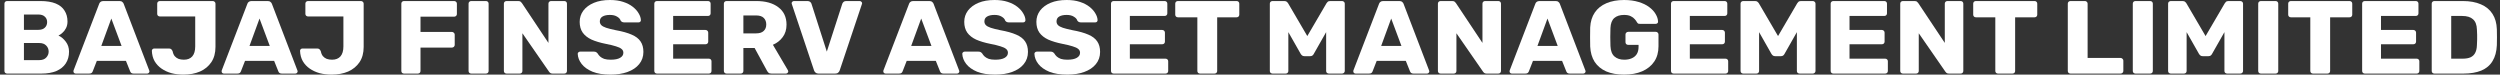 <svg width="335" height="10" viewBox="0 0 335 10" fill="none" xmlns="http://www.w3.org/2000/svg">
<rect x="0" y="0" width="335" height="10" fill="#333333" stroke="none"/>
<path d="M0.959 9.861C0.852 9.861 0.764 9.829 0.696 9.764C0.628 9.699 0.594 9.616 0.594 9.514V0.486C0.594 0.384 0.628 0.301 0.696 0.236C0.764 0.171 0.852 0.139 0.959 0.139H5.411C6.248 0.139 6.934 0.25 7.469 0.472C8.004 0.694 8.398 1.014 8.651 1.431C8.914 1.838 9.045 2.324 9.045 2.889C9.045 3.222 8.977 3.519 8.841 3.778C8.715 4.028 8.554 4.236 8.359 4.403C8.175 4.569 7.999 4.69 7.834 4.764C8.204 4.931 8.53 5.204 8.812 5.583C9.104 5.963 9.25 6.407 9.25 6.917C9.25 7.528 9.104 8.056 8.812 8.5C8.53 8.935 8.111 9.273 7.557 9.514C7.012 9.745 6.34 9.861 5.542 9.861H0.959ZM3.207 8.056H5.25C5.669 8.056 5.985 7.94 6.199 7.708C6.413 7.477 6.52 7.213 6.52 6.917C6.52 6.593 6.408 6.319 6.184 6.097C5.97 5.875 5.659 5.764 5.25 5.764H3.207V8.056ZM3.207 4H5.119C5.518 4 5.815 3.903 6.009 3.708C6.214 3.514 6.316 3.264 6.316 2.958C6.316 2.662 6.214 2.421 6.009 2.236C5.815 2.042 5.518 1.944 5.119 1.944H3.207V4Z" fill="white"/>
<path d="M10.145 9.861C10.067 9.861 9.994 9.833 9.926 9.778C9.868 9.713 9.839 9.644 9.839 9.569C9.839 9.523 9.844 9.481 9.853 9.444L13.284 0.528C13.313 0.426 13.371 0.338 13.459 0.264C13.556 0.181 13.687 0.139 13.853 0.139H16.013C16.179 0.139 16.305 0.181 16.393 0.264C16.49 0.338 16.553 0.426 16.582 0.528L19.998 9.444C20.018 9.481 20.027 9.523 20.027 9.569C20.027 9.644 19.993 9.713 19.925 9.778C19.867 9.833 19.794 9.861 19.706 9.861H17.911C17.765 9.861 17.653 9.829 17.575 9.764C17.507 9.69 17.463 9.625 17.444 9.569L16.874 8.153H12.977L12.422 9.569C12.403 9.625 12.359 9.69 12.291 9.764C12.223 9.829 12.106 9.861 11.941 9.861H10.145ZM13.575 6.153H16.291L14.918 2.486L13.575 6.153Z" fill="white"/>
<path d="M24.568 10C24.013 10 23.483 9.935 22.977 9.806C22.48 9.667 22.038 9.463 21.648 9.194C21.259 8.926 20.948 8.593 20.714 8.194C20.491 7.796 20.369 7.333 20.349 6.806C20.349 6.722 20.378 6.653 20.437 6.597C20.495 6.532 20.573 6.5 20.671 6.5H22.641C22.777 6.5 22.88 6.532 22.948 6.597C23.026 6.662 23.089 6.759 23.137 6.889C23.186 7.148 23.279 7.361 23.415 7.528C23.551 7.685 23.721 7.806 23.926 7.889C24.14 7.963 24.378 8 24.641 8C25.128 8 25.502 7.852 25.765 7.556C26.028 7.25 26.159 6.806 26.159 6.222V2.208H21.43C21.332 2.208 21.245 2.176 21.167 2.111C21.099 2.046 21.065 1.963 21.065 1.861V0.486C21.065 0.384 21.099 0.301 21.167 0.236C21.245 0.171 21.332 0.139 21.43 0.139H28.494C28.602 0.139 28.689 0.171 28.757 0.236C28.835 0.301 28.874 0.384 28.874 0.486V6.292C28.874 7.097 28.689 7.778 28.319 8.333C27.95 8.88 27.444 9.296 26.801 9.583C26.159 9.861 25.415 10 24.568 10Z" fill="white"/>
<path d="M30.002 9.861C29.924 9.861 29.852 9.833 29.783 9.778C29.725 9.713 29.696 9.644 29.696 9.569C29.696 9.523 29.701 9.481 29.71 9.444L33.141 0.528C33.17 0.426 33.228 0.338 33.316 0.264C33.413 0.181 33.545 0.139 33.71 0.139H35.87C36.036 0.139 36.162 0.181 36.25 0.264C36.347 0.338 36.41 0.426 36.44 0.528L39.855 9.444C39.875 9.481 39.885 9.523 39.885 9.569C39.885 9.644 39.851 9.713 39.782 9.778C39.724 9.833 39.651 9.861 39.563 9.861H37.768C37.622 9.861 37.51 9.829 37.432 9.764C37.364 9.69 37.32 9.625 37.301 9.569L36.732 8.153H32.834L32.279 9.569C32.26 9.625 32.216 9.69 32.148 9.764C32.08 9.829 31.963 9.861 31.798 9.861H30.002ZM33.433 6.153H36.148L34.776 2.486L33.433 6.153Z" fill="white"/>
<path d="M44.425 10C43.87 10 43.34 9.935 42.834 9.806C42.338 9.667 41.895 9.463 41.506 9.194C41.117 8.926 40.805 8.593 40.572 8.194C40.348 7.796 40.226 7.333 40.207 6.806C40.207 6.722 40.236 6.653 40.294 6.597C40.352 6.532 40.43 6.5 40.528 6.5H42.498C42.635 6.5 42.737 6.532 42.805 6.597C42.883 6.662 42.946 6.759 42.995 6.889C43.043 7.148 43.136 7.361 43.272 7.528C43.408 7.685 43.578 7.806 43.783 7.889C43.997 7.963 44.235 8 44.498 8C44.985 8 45.359 7.852 45.622 7.556C45.885 7.25 46.016 6.806 46.016 6.222V2.208H41.287C41.189 2.208 41.102 2.176 41.024 2.111C40.956 2.046 40.922 1.963 40.922 1.861V0.486C40.922 0.384 40.956 0.301 41.024 0.236C41.102 0.171 41.189 0.139 41.287 0.139H48.352C48.459 0.139 48.546 0.171 48.614 0.236C48.692 0.301 48.731 0.384 48.731 0.486V6.292C48.731 7.097 48.546 7.778 48.177 8.333C47.807 8.88 47.301 9.296 46.658 9.583C46.016 9.861 45.272 10 44.425 10Z" fill="white"/>
<path d="M54.144 9.861C54.037 9.861 53.95 9.829 53.881 9.764C53.813 9.699 53.779 9.616 53.779 9.514V0.486C53.779 0.384 53.813 0.301 53.881 0.236C53.95 0.171 54.037 0.139 54.144 0.139H60.844C60.951 0.139 61.039 0.171 61.107 0.236C61.185 0.301 61.224 0.384 61.224 0.486V1.889C61.224 1.991 61.185 2.074 61.107 2.139C61.039 2.204 60.951 2.236 60.844 2.236H56.348V4.278H60.552C60.659 4.278 60.747 4.315 60.815 4.389C60.893 4.454 60.932 4.537 60.932 4.639V6.028C60.932 6.12 60.893 6.204 60.815 6.278C60.747 6.343 60.659 6.375 60.552 6.375H56.348V9.514C56.348 9.616 56.314 9.699 56.246 9.764C56.178 9.829 56.09 9.861 55.983 9.861H54.144Z" fill="white"/>
<path d="M63.153 9.861C63.046 9.861 62.959 9.829 62.891 9.764C62.822 9.699 62.788 9.616 62.788 9.514V0.486C62.788 0.384 62.822 0.301 62.891 0.236C62.959 0.171 63.046 0.139 63.153 0.139H65.109C65.216 0.139 65.304 0.171 65.372 0.236C65.44 0.301 65.474 0.384 65.474 0.486V9.514C65.474 9.616 65.44 9.699 65.372 9.764C65.304 9.829 65.216 9.861 65.109 9.861H63.153Z" fill="white"/>
<path d="M67.886 9.861C67.779 9.861 67.691 9.829 67.623 9.764C67.555 9.699 67.521 9.616 67.521 9.514V0.486C67.521 0.384 67.555 0.301 67.623 0.236C67.691 0.171 67.779 0.139 67.886 0.139H69.433C69.599 0.139 69.715 0.176 69.784 0.25C69.861 0.315 69.91 0.366 69.93 0.403L73.491 5.75V0.486C73.491 0.384 73.525 0.301 73.593 0.236C73.662 0.171 73.749 0.139 73.856 0.139H75.608C75.715 0.139 75.802 0.171 75.871 0.236C75.939 0.301 75.973 0.384 75.973 0.486V9.514C75.973 9.606 75.939 9.69 75.871 9.764C75.802 9.829 75.715 9.861 75.608 9.861H74.046C73.89 9.861 73.773 9.824 73.696 9.75C73.627 9.676 73.584 9.625 73.564 9.597L70.002 4.458V9.514C70.002 9.616 69.968 9.699 69.9 9.764C69.832 9.829 69.745 9.861 69.638 9.861H67.886Z" fill="white"/>
<path d="M81.823 10C80.849 10 80.042 9.87 79.399 9.611C78.757 9.343 78.27 8.995 77.94 8.569C77.609 8.144 77.434 7.69 77.414 7.208C77.414 7.134 77.443 7.069 77.502 7.014C77.57 6.949 77.648 6.917 77.735 6.917H79.575C79.711 6.917 79.813 6.94 79.881 6.986C79.959 7.032 80.027 7.093 80.085 7.167C80.163 7.306 80.27 7.44 80.407 7.569C80.552 7.699 80.737 7.806 80.961 7.889C81.195 7.963 81.482 8 81.823 8C82.387 8 82.81 7.917 83.092 7.75C83.384 7.583 83.53 7.356 83.53 7.069C83.53 6.866 83.453 6.699 83.297 6.569C83.141 6.431 82.888 6.31 82.538 6.208C82.197 6.097 81.74 5.986 81.166 5.875C80.426 5.727 79.793 5.537 79.268 5.306C78.752 5.065 78.358 4.755 78.086 4.375C77.813 3.986 77.677 3.505 77.677 2.931C77.677 2.366 77.842 1.861 78.173 1.417C78.514 0.972 78.986 0.625 79.589 0.375C80.192 0.125 80.908 0 81.735 0C82.406 0 82.995 0.083 83.501 0.25C84.017 0.417 84.45 0.639 84.8 0.917C85.151 1.194 85.413 1.491 85.589 1.806C85.773 2.111 85.871 2.412 85.88 2.708C85.88 2.782 85.851 2.852 85.793 2.917C85.734 2.972 85.662 3 85.574 3H83.647C83.54 3 83.448 2.981 83.37 2.944C83.292 2.907 83.224 2.847 83.165 2.764C83.107 2.56 82.951 2.384 82.698 2.236C82.455 2.079 82.134 2 81.735 2C81.307 2 80.971 2.074 80.728 2.222C80.494 2.361 80.377 2.579 80.377 2.875C80.377 3.06 80.441 3.222 80.567 3.361C80.703 3.5 80.922 3.62 81.224 3.722C81.535 3.824 81.959 3.931 82.494 4.042C83.379 4.199 84.095 4.398 84.64 4.639C85.185 4.87 85.584 5.176 85.837 5.556C86.09 5.926 86.216 6.394 86.216 6.958C86.216 7.588 86.026 8.134 85.647 8.597C85.277 9.051 84.761 9.398 84.1 9.639C83.438 9.88 82.679 10 81.823 10Z" fill="white"/>
<path d="M88.043 9.861C87.935 9.861 87.848 9.829 87.78 9.764C87.712 9.699 87.677 9.616 87.677 9.514V0.486C87.677 0.384 87.712 0.301 87.78 0.236C87.848 0.171 87.935 0.139 88.043 0.139H94.859C94.966 0.139 95.054 0.171 95.122 0.236C95.19 0.301 95.224 0.384 95.224 0.486V1.792C95.224 1.894 95.19 1.977 95.122 2.042C95.054 2.106 94.966 2.139 94.859 2.139H90.203V4.014H94.538C94.645 4.014 94.733 4.051 94.801 4.125C94.869 4.19 94.903 4.273 94.903 4.375V5.583C94.903 5.676 94.869 5.759 94.801 5.833C94.733 5.898 94.645 5.931 94.538 5.931H90.203V7.861H94.976C95.083 7.861 95.171 7.894 95.239 7.958C95.307 8.023 95.341 8.106 95.341 8.208V9.514C95.341 9.616 95.307 9.699 95.239 9.764C95.171 9.829 95.083 9.861 94.976 9.861H88.043Z" fill="white"/>
<path d="M97.365 9.861C97.258 9.861 97.171 9.829 97.103 9.764C97.034 9.699 97 9.616 97 9.514V0.486C97 0.384 97.034 0.301 97.103 0.236C97.171 0.171 97.258 0.139 97.365 0.139H101.336C102.591 0.139 103.579 0.417 104.299 0.972C105.029 1.519 105.394 2.296 105.394 3.306C105.394 3.963 105.223 4.519 104.883 4.972C104.552 5.426 104.114 5.769 103.569 6L105.583 9.417C105.613 9.472 105.627 9.523 105.627 9.569C105.627 9.644 105.593 9.713 105.525 9.778C105.467 9.833 105.394 9.861 105.306 9.861H103.379C103.194 9.861 103.058 9.819 102.971 9.736C102.883 9.644 102.82 9.56 102.781 9.486L101.117 6.431H99.613V9.514C99.613 9.616 99.579 9.699 99.511 9.764C99.443 9.829 99.355 9.861 99.248 9.861H97.365ZM99.613 4.472H101.306C101.764 4.472 102.104 4.366 102.328 4.153C102.562 3.94 102.679 3.648 102.679 3.278C102.679 2.917 102.567 2.625 102.343 2.403C102.129 2.181 101.783 2.069 101.306 2.069H99.613V4.472Z" fill="white"/>
<path d="M109.684 9.861C109.519 9.861 109.388 9.819 109.29 9.736C109.193 9.653 109.125 9.556 109.086 9.444L106.108 0.556C106.089 0.509 106.079 0.468 106.079 0.431C106.079 0.356 106.108 0.292 106.166 0.236C106.235 0.171 106.312 0.139 106.4 0.139H108.21C108.366 0.139 108.487 0.181 108.575 0.264C108.663 0.347 108.716 0.426 108.736 0.5L110.794 6.917L112.867 0.5C112.896 0.426 112.949 0.347 113.027 0.264C113.115 0.181 113.236 0.139 113.392 0.139H115.202C115.29 0.139 115.363 0.171 115.421 0.236C115.489 0.292 115.523 0.356 115.523 0.431C115.523 0.468 115.514 0.509 115.494 0.556L112.516 9.444C112.477 9.556 112.409 9.653 112.312 9.736C112.224 9.819 112.093 9.861 111.918 9.861H109.684Z" fill="white"/>
<path d="M118.668 9.861C118.591 9.861 118.518 9.833 118.45 9.778C118.391 9.713 118.362 9.644 118.362 9.569C118.362 9.523 118.367 9.481 118.377 9.444L121.807 0.528C121.836 0.426 121.894 0.338 121.982 0.264C122.079 0.181 122.211 0.139 122.376 0.139H124.537C124.702 0.139 124.828 0.181 124.916 0.264C125.013 0.338 125.077 0.426 125.106 0.528L128.522 9.444C128.541 9.481 128.551 9.523 128.551 9.569C128.551 9.644 128.517 9.713 128.449 9.778C128.39 9.833 128.317 9.861 128.23 9.861H126.434C126.288 9.861 126.176 9.829 126.098 9.764C126.03 9.69 125.986 9.625 125.967 9.569L125.398 8.153H121.5L120.946 9.569C120.926 9.625 120.882 9.69 120.814 9.764C120.746 9.829 120.629 9.861 120.464 9.861H118.668ZM122.099 6.153H124.814L123.442 2.486L122.099 6.153Z" fill="white"/>
<path d="M133.354 10C132.381 10 131.573 9.87 130.931 9.611C130.289 9.343 129.802 8.995 129.471 8.569C129.141 8.144 128.965 7.69 128.946 7.208C128.946 7.134 128.975 7.069 129.034 7.014C129.102 6.949 129.18 6.917 129.267 6.917H131.106C131.243 6.917 131.345 6.94 131.413 6.986C131.491 7.032 131.559 7.093 131.617 7.167C131.695 7.306 131.802 7.44 131.938 7.569C132.084 7.699 132.269 7.806 132.493 7.889C132.727 7.963 133.014 8 133.354 8C133.919 8 134.342 7.917 134.624 7.75C134.916 7.583 135.062 7.356 135.062 7.069C135.062 6.866 134.984 6.699 134.829 6.569C134.673 6.431 134.42 6.31 134.07 6.208C133.729 6.097 133.272 5.986 132.697 5.875C131.958 5.727 131.325 5.537 130.8 5.306C130.284 5.065 129.89 4.755 129.617 4.375C129.345 3.986 129.209 3.505 129.209 2.931C129.209 2.366 129.374 1.861 129.705 1.417C130.046 0.972 130.518 0.625 131.121 0.375C131.724 0.125 132.44 0 133.267 0C133.938 0 134.527 0.083 135.033 0.25C135.549 0.417 135.982 0.639 136.332 0.917C136.682 1.194 136.945 1.491 137.12 1.806C137.305 2.111 137.403 2.412 137.412 2.708C137.412 2.782 137.383 2.852 137.325 2.917C137.266 2.972 137.193 3 137.106 3H135.179C135.072 3 134.979 2.981 134.902 2.944C134.824 2.907 134.756 2.847 134.697 2.764C134.639 2.56 134.483 2.384 134.23 2.236C133.987 2.079 133.666 2 133.267 2C132.839 2 132.503 2.074 132.26 2.222C132.026 2.361 131.909 2.579 131.909 2.875C131.909 3.06 131.972 3.222 132.099 3.361C132.235 3.5 132.454 3.62 132.756 3.722C133.067 3.824 133.491 3.931 134.026 4.042C134.911 4.199 135.627 4.398 136.172 4.639C136.717 4.87 137.116 5.176 137.369 5.556C137.622 5.926 137.748 6.394 137.748 6.958C137.748 7.588 137.558 8.134 137.179 8.597C136.809 9.051 136.293 9.398 135.631 9.639C134.97 9.88 134.211 10 133.354 10Z" fill="white"/>
<path d="M143.019 10C142.046 10 141.238 9.87 140.596 9.611C139.954 9.343 139.467 8.995 139.136 8.569C138.806 8.144 138.63 7.69 138.611 7.208C138.611 7.134 138.64 7.069 138.698 7.014C138.767 6.949 138.844 6.917 138.932 6.917H140.771C140.907 6.917 141.01 6.94 141.078 6.986C141.156 7.032 141.224 7.093 141.282 7.167C141.36 7.306 141.467 7.44 141.603 7.569C141.749 7.699 141.934 7.806 142.158 7.889C142.392 7.963 142.679 8 143.019 8C143.584 8 144.007 7.917 144.289 7.75C144.581 7.583 144.727 7.356 144.727 7.069C144.727 6.866 144.649 6.699 144.494 6.569C144.338 6.431 144.085 6.31 143.734 6.208C143.394 6.097 142.936 5.986 142.362 5.875C141.623 5.727 140.99 5.537 140.465 5.306C139.949 5.065 139.555 4.755 139.282 4.375C139.01 3.986 138.874 3.505 138.874 2.931C138.874 2.366 139.039 1.861 139.37 1.417C139.711 0.972 140.183 0.625 140.786 0.375C141.389 0.125 142.104 0 142.932 0C143.603 0 144.192 0.083 144.698 0.25C145.214 0.417 145.647 0.639 145.997 0.917C146.347 1.194 146.61 1.491 146.785 1.806C146.97 2.111 147.067 2.412 147.077 2.708C147.077 2.782 147.048 2.852 146.99 2.917C146.931 2.972 146.858 3 146.771 3H144.844C144.737 3 144.644 2.981 144.567 2.944C144.489 2.907 144.421 2.847 144.362 2.764C144.304 2.56 144.148 2.384 143.895 2.236C143.652 2.079 143.331 2 142.932 2C142.503 2 142.168 2.074 141.924 2.222C141.691 2.361 141.574 2.579 141.574 2.875C141.574 3.06 141.637 3.222 141.764 3.361C141.9 3.5 142.119 3.62 142.421 3.722C142.732 3.824 143.155 3.931 143.691 4.042C144.576 4.199 145.291 4.398 145.836 4.639C146.381 4.87 146.78 5.176 147.033 5.556C147.286 5.926 147.413 6.394 147.413 6.958C147.413 7.588 147.223 8.134 146.844 8.597C146.474 9.051 145.958 9.398 145.296 9.639C144.635 9.88 143.876 10 143.019 10Z" fill="white"/>
<path d="M149.239 9.861C149.132 9.861 149.045 9.829 148.976 9.764C148.908 9.699 148.874 9.616 148.874 9.514V0.486C148.874 0.384 148.908 0.301 148.976 0.236C149.045 0.171 149.132 0.139 149.239 0.139H156.056C156.163 0.139 156.251 0.171 156.319 0.236C156.387 0.301 156.421 0.384 156.421 0.486V1.792C156.421 1.894 156.387 1.977 156.319 2.042C156.251 2.106 156.163 2.139 156.056 2.139H151.4V4.014H155.735C155.842 4.014 155.93 4.051 155.998 4.125C156.066 4.19 156.1 4.273 156.1 4.375V5.583C156.1 5.676 156.066 5.759 155.998 5.833C155.93 5.898 155.842 5.931 155.735 5.931H151.4V7.861H156.173C156.28 7.861 156.367 7.894 156.436 7.958C156.504 8.023 156.538 8.106 156.538 8.208V9.514C156.538 9.616 156.504 9.699 156.436 9.764C156.367 9.829 156.28 9.861 156.173 9.861H149.239Z" fill="white"/>
<path d="M160.81 9.861C160.703 9.861 160.615 9.829 160.547 9.764C160.479 9.699 160.445 9.616 160.445 9.514V2.319H157.847C157.74 2.319 157.652 2.287 157.584 2.222C157.516 2.148 157.482 2.065 157.482 1.972V0.486C157.482 0.384 157.516 0.301 157.584 0.236C157.652 0.171 157.74 0.139 157.847 0.139H165.7C165.807 0.139 165.895 0.171 165.963 0.236C166.031 0.301 166.065 0.384 166.065 0.486V1.972C166.065 2.065 166.031 2.148 165.963 2.222C165.895 2.287 165.807 2.319 165.7 2.319H163.102V9.514C163.102 9.616 163.068 9.699 162.999 9.764C162.931 9.829 162.844 9.861 162.737 9.861H160.81Z" fill="white"/>
<path d="M170.522 9.861C170.425 9.861 170.337 9.829 170.259 9.764C170.191 9.699 170.157 9.616 170.157 9.514V0.486C170.157 0.384 170.191 0.301 170.259 0.236C170.337 0.171 170.425 0.139 170.522 0.139H172.098C172.254 0.139 172.371 0.181 172.449 0.264C172.536 0.338 172.59 0.398 172.609 0.444L175.178 4.833L177.747 0.444C177.777 0.398 177.825 0.338 177.893 0.264C177.971 0.181 178.093 0.139 178.258 0.139H179.82C179.927 0.139 180.015 0.171 180.083 0.236C180.161 0.301 180.2 0.384 180.2 0.486V9.514C180.2 9.616 180.161 9.699 180.083 9.764C180.015 9.829 179.927 9.861 179.82 9.861H178.083C177.976 9.861 177.884 9.829 177.806 9.764C177.738 9.699 177.704 9.616 177.704 9.514V4.306L176.054 7.208C176.015 7.292 175.957 7.366 175.879 7.431C175.801 7.495 175.694 7.528 175.558 7.528H174.799C174.663 7.528 174.556 7.495 174.478 7.431C174.4 7.366 174.337 7.292 174.288 7.208L172.638 4.306V9.514C172.638 9.616 172.604 9.699 172.536 9.764C172.468 9.829 172.381 9.861 172.274 9.861H170.522Z" fill="white"/>
<path d="M181.647 9.861C181.569 9.861 181.496 9.833 181.428 9.778C181.37 9.713 181.341 9.644 181.341 9.569C181.341 9.523 181.345 9.481 181.355 9.444L184.785 0.528C184.815 0.426 184.873 0.338 184.961 0.264C185.058 0.181 185.189 0.139 185.355 0.139H187.515C187.681 0.139 187.807 0.181 187.895 0.264C187.992 0.338 188.055 0.426 188.084 0.528L191.5 9.444C191.52 9.481 191.529 9.523 191.529 9.569C191.529 9.644 191.495 9.713 191.427 9.778C191.369 9.833 191.296 9.861 191.208 9.861H189.413C189.267 9.861 189.155 9.829 189.077 9.764C189.009 9.69 188.965 9.625 188.946 9.569L188.376 8.153H184.479L183.924 9.569C183.905 9.625 183.861 9.69 183.793 9.764C183.725 9.829 183.608 9.861 183.443 9.861H181.647ZM185.077 6.153H187.792L186.42 2.486L185.077 6.153Z" fill="white"/>
<path d="M193.045 9.861C192.938 9.861 192.85 9.829 192.782 9.764C192.714 9.699 192.68 9.616 192.68 9.514V0.486C192.68 0.384 192.714 0.301 192.782 0.236C192.85 0.171 192.938 0.139 193.045 0.139H194.592C194.758 0.139 194.874 0.176 194.942 0.25C195.02 0.315 195.069 0.366 195.088 0.403L198.65 5.75V0.486C198.65 0.384 198.684 0.301 198.752 0.236C198.82 0.171 198.908 0.139 199.015 0.139H200.767C200.874 0.139 200.961 0.171 201.029 0.236C201.098 0.301 201.132 0.384 201.132 0.486V9.514C201.132 9.606 201.098 9.69 201.029 9.764C200.961 9.829 200.874 9.861 200.767 9.861H199.205C199.049 9.861 198.932 9.824 198.854 9.75C198.786 9.676 198.743 9.625 198.723 9.597L195.161 4.458V9.514C195.161 9.616 195.127 9.699 195.059 9.764C194.991 9.829 194.903 9.861 194.796 9.861H193.045Z" fill="white"/>
<path d="M202.588 9.861C202.51 9.861 202.437 9.833 202.369 9.778C202.31 9.713 202.281 9.644 202.281 9.569C202.281 9.523 202.286 9.481 202.296 9.444L205.726 0.528C205.755 0.426 205.814 0.338 205.901 0.264C205.999 0.181 206.13 0.139 206.295 0.139H208.456C208.621 0.139 208.748 0.181 208.835 0.264C208.933 0.338 208.996 0.426 209.025 0.528L212.441 9.444C212.46 9.481 212.47 9.523 212.47 9.569C212.47 9.644 212.436 9.713 212.368 9.778C212.309 9.833 212.236 9.861 212.149 9.861H210.353C210.207 9.861 210.095 9.829 210.018 9.764C209.949 9.69 209.906 9.625 209.886 9.569L209.317 8.153H205.419L204.865 9.569C204.845 9.625 204.802 9.69 204.733 9.764C204.665 9.829 204.549 9.861 204.383 9.861H202.588ZM206.018 6.153H208.733L207.361 2.486L206.018 6.153Z" fill="white"/>
<path d="M217.625 10C216.701 10 215.903 9.856 215.231 9.569C214.57 9.273 214.054 8.847 213.684 8.292C213.324 7.727 213.124 7.042 213.085 6.236C213.076 5.838 213.071 5.417 213.071 4.972C213.071 4.519 213.076 4.088 213.085 3.681C213.124 2.894 213.329 2.227 213.699 1.681C214.068 1.134 214.589 0.718 215.26 0.431C215.932 0.144 216.72 0 217.625 0C218.355 0 219.002 0.088 219.567 0.264C220.131 0.431 220.603 0.657 220.983 0.944C221.372 1.231 221.664 1.546 221.858 1.889C222.063 2.231 222.17 2.569 222.179 2.903C222.189 2.986 222.16 3.056 222.092 3.111C222.034 3.167 221.961 3.194 221.873 3.194H219.742C219.635 3.194 219.552 3.181 219.494 3.153C219.445 3.116 219.401 3.065 219.362 3C219.294 2.861 219.192 2.718 219.056 2.569C218.929 2.412 218.749 2.278 218.516 2.167C218.292 2.056 217.995 2 217.625 2C217.071 2 216.633 2.139 216.311 2.417C216 2.694 215.83 3.139 215.801 3.75C215.771 4.546 215.771 5.352 215.801 6.167C215.83 6.815 216.01 7.282 216.341 7.569C216.672 7.856 217.109 8 217.654 8C218.024 8 218.35 7.94 218.632 7.819C218.924 7.699 219.153 7.514 219.318 7.264C219.484 7.005 219.567 6.676 219.567 6.278V6.014H218.194C218.087 6.014 217.995 5.981 217.917 5.917C217.849 5.843 217.815 5.755 217.815 5.653V4.625C217.815 4.523 217.849 4.44 217.917 4.375C217.995 4.301 218.087 4.264 218.194 4.264H221.873C221.98 4.264 222.068 4.301 222.136 4.375C222.204 4.44 222.238 4.523 222.238 4.625V6.208C222.238 7.005 222.048 7.685 221.669 8.25C221.289 8.815 220.749 9.25 220.048 9.556C219.357 9.852 218.55 10 217.625 10Z" fill="white"/>
<path d="M224.277 9.861C224.17 9.861 224.083 9.829 224.015 9.764C223.947 9.699 223.913 9.616 223.913 9.514V0.486C223.913 0.384 223.947 0.301 224.015 0.236C224.083 0.171 224.17 0.139 224.277 0.139H231.094C231.201 0.139 231.289 0.171 231.357 0.236C231.425 0.301 231.459 0.384 231.459 0.486V1.792C231.459 1.894 231.425 1.977 231.357 2.042C231.289 2.106 231.201 2.139 231.094 2.139H226.438V4.014H230.773C230.88 4.014 230.968 4.051 231.036 4.125C231.104 4.19 231.138 4.273 231.138 4.375V5.583C231.138 5.676 231.104 5.759 231.036 5.833C230.968 5.898 230.88 5.931 230.773 5.931H226.438V7.861H231.211C231.318 7.861 231.406 7.894 231.474 7.958C231.542 8.023 231.576 8.106 231.576 8.208V9.514C231.576 9.616 231.542 9.699 231.474 9.764C231.406 9.829 231.318 9.861 231.211 9.861H224.277Z" fill="white"/>
<path d="M233.6 9.861C233.503 9.861 233.415 9.829 233.338 9.764C233.269 9.699 233.235 9.616 233.235 9.514V0.486C233.235 0.384 233.269 0.301 233.338 0.236C233.415 0.171 233.503 0.139 233.6 0.139H235.177C235.332 0.139 235.449 0.181 235.527 0.264C235.615 0.338 235.668 0.398 235.688 0.444L238.257 4.833L240.826 0.444C240.855 0.398 240.904 0.338 240.972 0.264C241.05 0.181 241.171 0.139 241.337 0.139H242.899C243.006 0.139 243.093 0.171 243.161 0.236C243.239 0.301 243.278 0.384 243.278 0.486V9.514C243.278 9.616 243.239 9.699 243.161 9.764C243.093 9.829 243.006 9.861 242.899 9.861H241.162C241.055 9.861 240.962 9.829 240.884 9.764C240.816 9.699 240.782 9.616 240.782 9.514V4.306L239.133 7.208C239.094 7.292 239.035 7.366 238.957 7.431C238.88 7.495 238.773 7.528 238.636 7.528H237.877C237.741 7.528 237.634 7.495 237.556 7.431C237.478 7.366 237.415 7.292 237.366 7.208L235.717 4.306V9.514C235.717 9.616 235.683 9.699 235.615 9.764C235.547 9.829 235.459 9.861 235.352 9.861H233.6Z" fill="white"/>
<path d="M245.674 9.861C245.567 9.861 245.48 9.829 245.412 9.764C245.343 9.699 245.309 9.616 245.309 9.514V0.486C245.309 0.384 245.343 0.301 245.412 0.236C245.48 0.171 245.567 0.139 245.674 0.139H252.491C252.598 0.139 252.686 0.171 252.754 0.236C252.822 0.301 252.856 0.384 252.856 0.486V1.792C252.856 1.894 252.822 1.977 252.754 2.042C252.686 2.106 252.598 2.139 252.491 2.139H247.835V4.014H252.17C252.277 4.014 252.365 4.051 252.433 4.125C252.501 4.19 252.535 4.273 252.535 4.375V5.583C252.535 5.676 252.501 5.759 252.433 5.833C252.365 5.898 252.277 5.931 252.17 5.931H247.835V7.861H252.608C252.715 7.861 252.802 7.894 252.871 7.958C252.939 8.023 252.973 8.106 252.973 8.208V9.514C252.973 9.616 252.939 9.699 252.871 9.764C252.802 9.829 252.715 9.861 252.608 9.861H245.674Z" fill="white"/>
<path d="M254.997 9.861C254.89 9.861 254.802 9.829 254.734 9.764C254.666 9.699 254.632 9.616 254.632 9.514V0.486C254.632 0.384 254.666 0.301 254.734 0.236C254.802 0.171 254.89 0.139 254.997 0.139H256.544C256.71 0.139 256.827 0.176 256.895 0.25C256.972 0.315 257.021 0.366 257.041 0.403L260.602 5.75V0.486C260.602 0.384 260.636 0.301 260.704 0.236C260.773 0.171 260.86 0.139 260.967 0.139H262.719C262.826 0.139 262.914 0.171 262.982 0.236C263.05 0.301 263.084 0.384 263.084 0.486V9.514C263.084 9.606 263.05 9.69 262.982 9.764C262.914 9.829 262.826 9.861 262.719 9.861H261.157C261.001 9.861 260.885 9.824 260.807 9.75C260.739 9.676 260.695 9.625 260.675 9.597L257.114 4.458V9.514C257.114 9.616 257.08 9.699 257.011 9.764C256.943 9.829 256.856 9.861 256.749 9.861H254.997Z" fill="white"/>
<path d="M267.737 9.861C267.63 9.861 267.542 9.829 267.474 9.764C267.406 9.699 267.372 9.616 267.372 9.514V2.319H264.773C264.666 2.319 264.579 2.287 264.511 2.222C264.443 2.148 264.409 2.065 264.409 1.972V0.486C264.409 0.384 264.443 0.301 264.511 0.236C264.579 0.171 264.666 0.139 264.773 0.139H272.627C272.734 0.139 272.821 0.171 272.889 0.236C272.958 0.301 272.992 0.384 272.992 0.486V1.972C272.992 2.065 272.958 2.148 272.889 2.222C272.821 2.287 272.734 2.319 272.627 2.319H270.028V9.514C270.028 9.616 269.994 9.699 269.926 9.764C269.858 9.829 269.771 9.861 269.663 9.861H267.737Z" fill="white"/>
<path d="M277.449 9.861C277.342 9.861 277.254 9.829 277.186 9.764C277.118 9.699 277.084 9.616 277.084 9.514V0.486C277.084 0.384 277.118 0.301 277.186 0.236C277.254 0.171 277.342 0.139 277.449 0.139H279.375C279.473 0.139 279.555 0.171 279.624 0.236C279.701 0.301 279.74 0.384 279.74 0.486V7.764H284.149C284.256 7.764 284.343 7.801 284.411 7.875C284.489 7.94 284.528 8.023 284.528 8.125V9.514C284.528 9.616 284.489 9.699 284.411 9.764C284.343 9.829 284.256 9.861 284.149 9.861H277.449Z" fill="white"/>
<path d="M286.158 9.861C286.051 9.861 285.964 9.829 285.896 9.764C285.828 9.699 285.794 9.616 285.794 9.514V0.486C285.794 0.384 285.828 0.301 285.896 0.236C285.964 0.171 286.051 0.139 286.158 0.139H288.114C288.221 0.139 288.309 0.171 288.377 0.236C288.445 0.301 288.479 0.384 288.479 0.486V9.514C288.479 9.616 288.445 9.699 288.377 9.764C288.309 9.829 288.221 9.861 288.114 9.861H286.158Z" fill="white"/>
<path d="M290.891 9.861C290.794 9.861 290.706 9.829 290.628 9.764C290.56 9.699 290.526 9.616 290.526 9.514V0.486C290.526 0.384 290.56 0.301 290.628 0.236C290.706 0.171 290.794 0.139 290.891 0.139H292.468C292.623 0.139 292.74 0.181 292.818 0.264C292.906 0.338 292.959 0.398 292.978 0.444L295.548 4.833L298.117 0.444C298.146 0.398 298.195 0.338 298.263 0.264C298.341 0.181 298.462 0.139 298.628 0.139H300.189C300.297 0.139 300.384 0.171 300.452 0.236C300.53 0.301 300.569 0.384 300.569 0.486V9.514C300.569 9.616 300.53 9.699 300.452 9.764C300.384 9.829 300.297 9.861 300.189 9.861H298.452C298.345 9.861 298.253 9.829 298.175 9.764C298.107 9.699 298.073 9.616 298.073 9.514V4.306L296.423 7.208C296.384 7.292 296.326 7.366 296.248 7.431C296.17 7.495 296.063 7.528 295.927 7.528H295.168C295.032 7.528 294.925 7.495 294.847 7.431C294.769 7.366 294.706 7.292 294.657 7.208L293.008 4.306V9.514C293.008 9.616 292.974 9.699 292.906 9.764C292.837 9.829 292.75 9.861 292.643 9.861H290.891Z" fill="white"/>
<path d="M302.965 9.861C302.858 9.861 302.77 9.829 302.702 9.764C302.634 9.699 302.6 9.616 302.6 9.514V0.486C302.6 0.384 302.634 0.301 302.702 0.236C302.77 0.171 302.858 0.139 302.965 0.139H304.921C305.028 0.139 305.116 0.171 305.184 0.236C305.252 0.301 305.286 0.384 305.286 0.486V9.514C305.286 9.616 305.252 9.699 305.184 9.764C305.116 9.829 305.028 9.861 304.921 9.861H302.965Z" fill="white"/>
<path d="M309.946 9.861C309.839 9.861 309.751 9.829 309.683 9.764C309.615 9.699 309.581 9.616 309.581 9.514V2.319H306.982C306.875 2.319 306.788 2.287 306.72 2.222C306.652 2.148 306.618 2.065 306.618 1.972V0.486C306.618 0.384 306.652 0.301 306.72 0.236C306.788 0.171 306.875 0.139 306.982 0.139H314.836C314.943 0.139 315.03 0.171 315.098 0.236C315.167 0.301 315.201 0.384 315.201 0.486V1.972C315.201 2.065 315.167 2.148 315.098 2.222C315.03 2.287 314.943 2.319 314.836 2.319H312.237V9.514C312.237 9.616 312.203 9.699 312.135 9.764C312.067 9.829 311.98 9.861 311.873 9.861H309.946Z" fill="white"/>
<path d="M316.892 9.861C316.785 9.861 316.698 9.829 316.629 9.764C316.561 9.699 316.527 9.616 316.527 9.514V0.486C316.527 0.384 316.561 0.301 316.629 0.236C316.698 0.171 316.785 0.139 316.892 0.139H323.709C323.816 0.139 323.904 0.171 323.972 0.236C324.04 0.301 324.074 0.384 324.074 0.486V1.792C324.074 1.894 324.04 1.977 323.972 2.042C323.904 2.106 323.816 2.139 323.709 2.139H319.053V4.014H323.388C323.495 4.014 323.583 4.051 323.651 4.125C323.719 4.19 323.753 4.273 323.753 4.375V5.583C323.753 5.676 323.719 5.759 323.651 5.833C323.583 5.898 323.495 5.931 323.388 5.931H319.053V7.861H323.826C323.933 7.861 324.02 7.894 324.089 7.958C324.157 8.023 324.191 8.106 324.191 8.208V9.514C324.191 9.616 324.157 9.699 324.089 9.764C324.02 9.829 323.933 9.861 323.826 9.861H316.892Z" fill="white"/>
<path d="M326.215 9.861C326.108 9.861 326.02 9.829 325.952 9.764C325.884 9.699 325.85 9.616 325.85 9.514V0.486C325.85 0.384 325.884 0.301 325.952 0.236C326.02 0.171 326.108 0.139 326.215 0.139H330.01C330.964 0.139 331.777 0.287 332.448 0.583C333.119 0.87 333.635 1.296 333.995 1.861C334.355 2.417 334.55 3.106 334.579 3.931C334.589 4.338 334.594 4.694 334.594 5C334.594 5.306 334.589 5.657 334.579 6.056C334.54 6.917 334.346 7.63 333.995 8.194C333.655 8.759 333.153 9.181 332.492 9.458C331.84 9.727 331.037 9.861 330.083 9.861H326.215ZM328.463 7.861H330.01C330.429 7.861 330.774 7.801 331.047 7.681C331.329 7.551 331.538 7.352 331.674 7.083C331.82 6.815 331.898 6.463 331.908 6.028C331.927 5.759 331.937 5.519 331.937 5.306C331.947 5.093 331.947 4.88 331.937 4.667C331.937 4.454 331.927 4.218 331.908 3.958C331.888 3.329 331.713 2.87 331.382 2.583C331.061 2.287 330.58 2.139 329.937 2.139H328.463V7.861Z" fill="white"/>
</svg>
